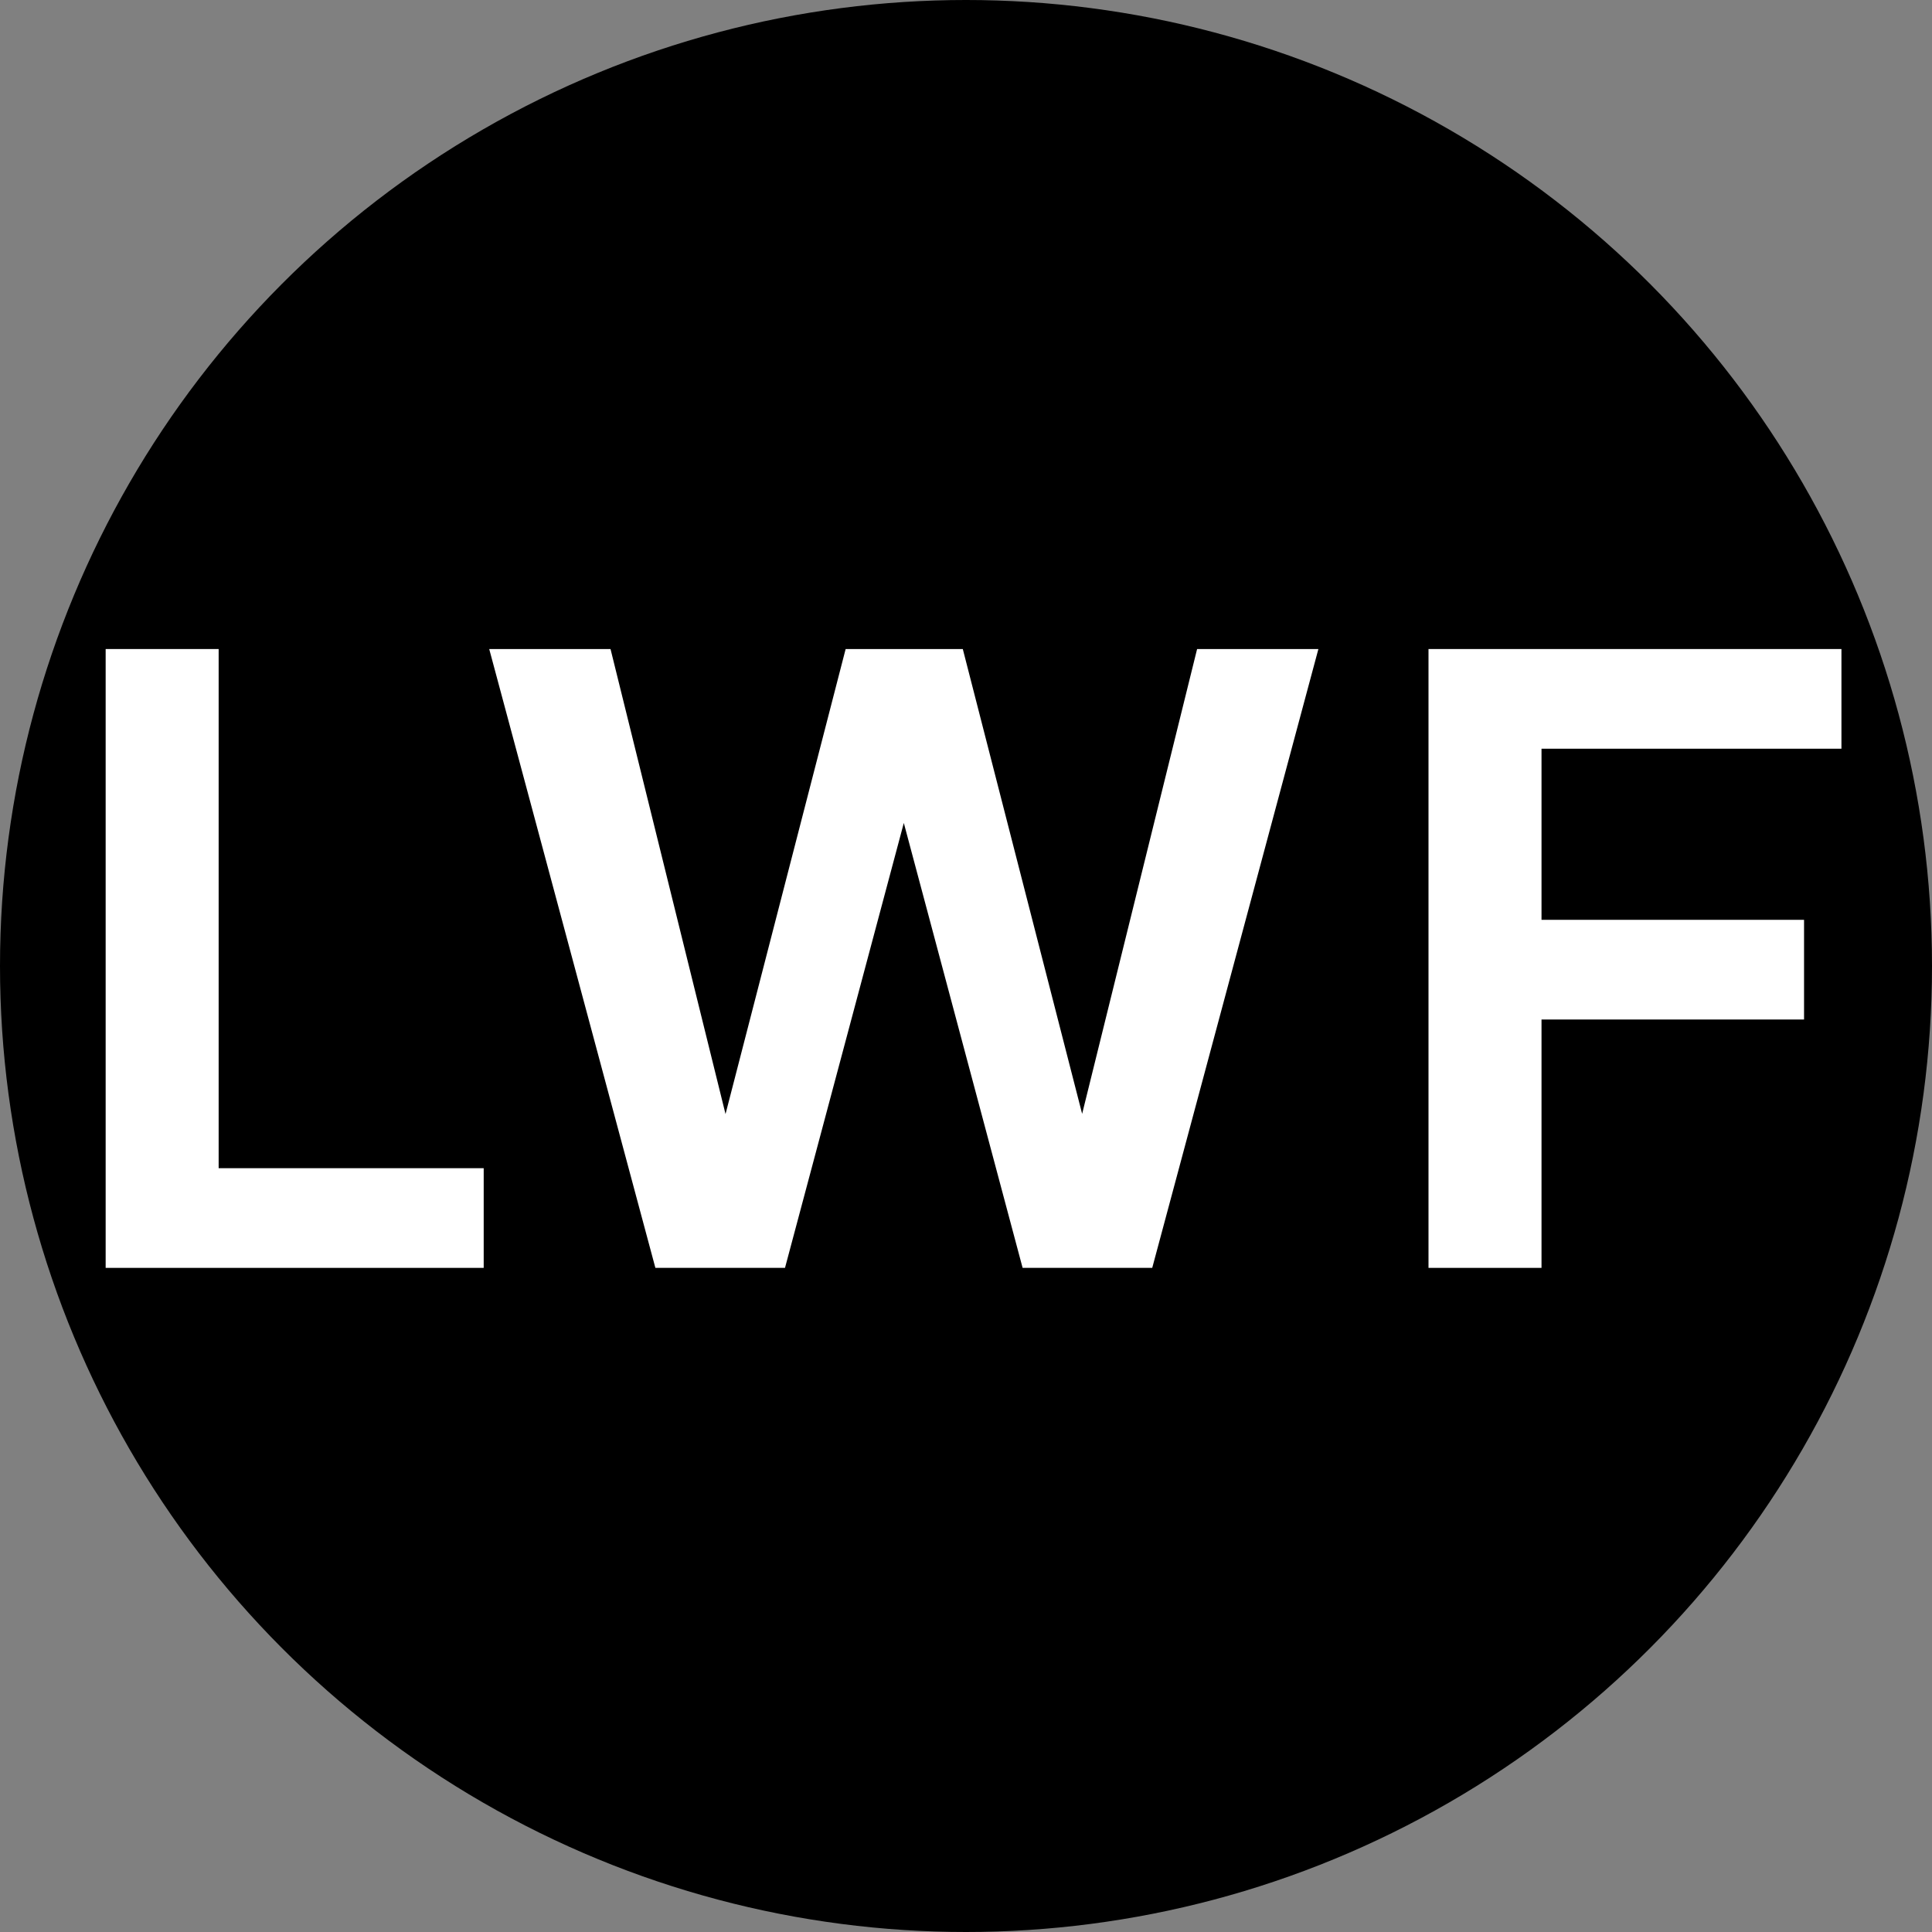 <svg xmlns="http://www.w3.org/2000/svg" width="128" height="128" viewBox="0 0 128 128" fill="none"><rect x="0" y="0" width="128" height="128" fill="#808080" stroke="none"/><g clip-path="url(#clip0_2001_26)"><circle cx="64" cy="64" r="64" fill="black"></circle><path d="M7 84V43H14.486V77.396H32.046V84H7Z" fill="white"></path><path d="M43.421 84L32.412 43H40.449L49.091 77.946H46.999L56.026 43H63.788L72.76 77.946H70.668L79.311 43H87.347L76.338 84H67.751L58.669 49.989H61.091L52.008 84H43.421Z" fill="white"></path><path d="M94.642 84V43H122V49.604H102.129V60.941H119.523V67.545H102.129V84H94.642Z" fill="white"></path></g><defs><clipPath id="clip0_2001_26"><rect width="128" height="128" fill="white"></rect></clipPath></defs></svg>